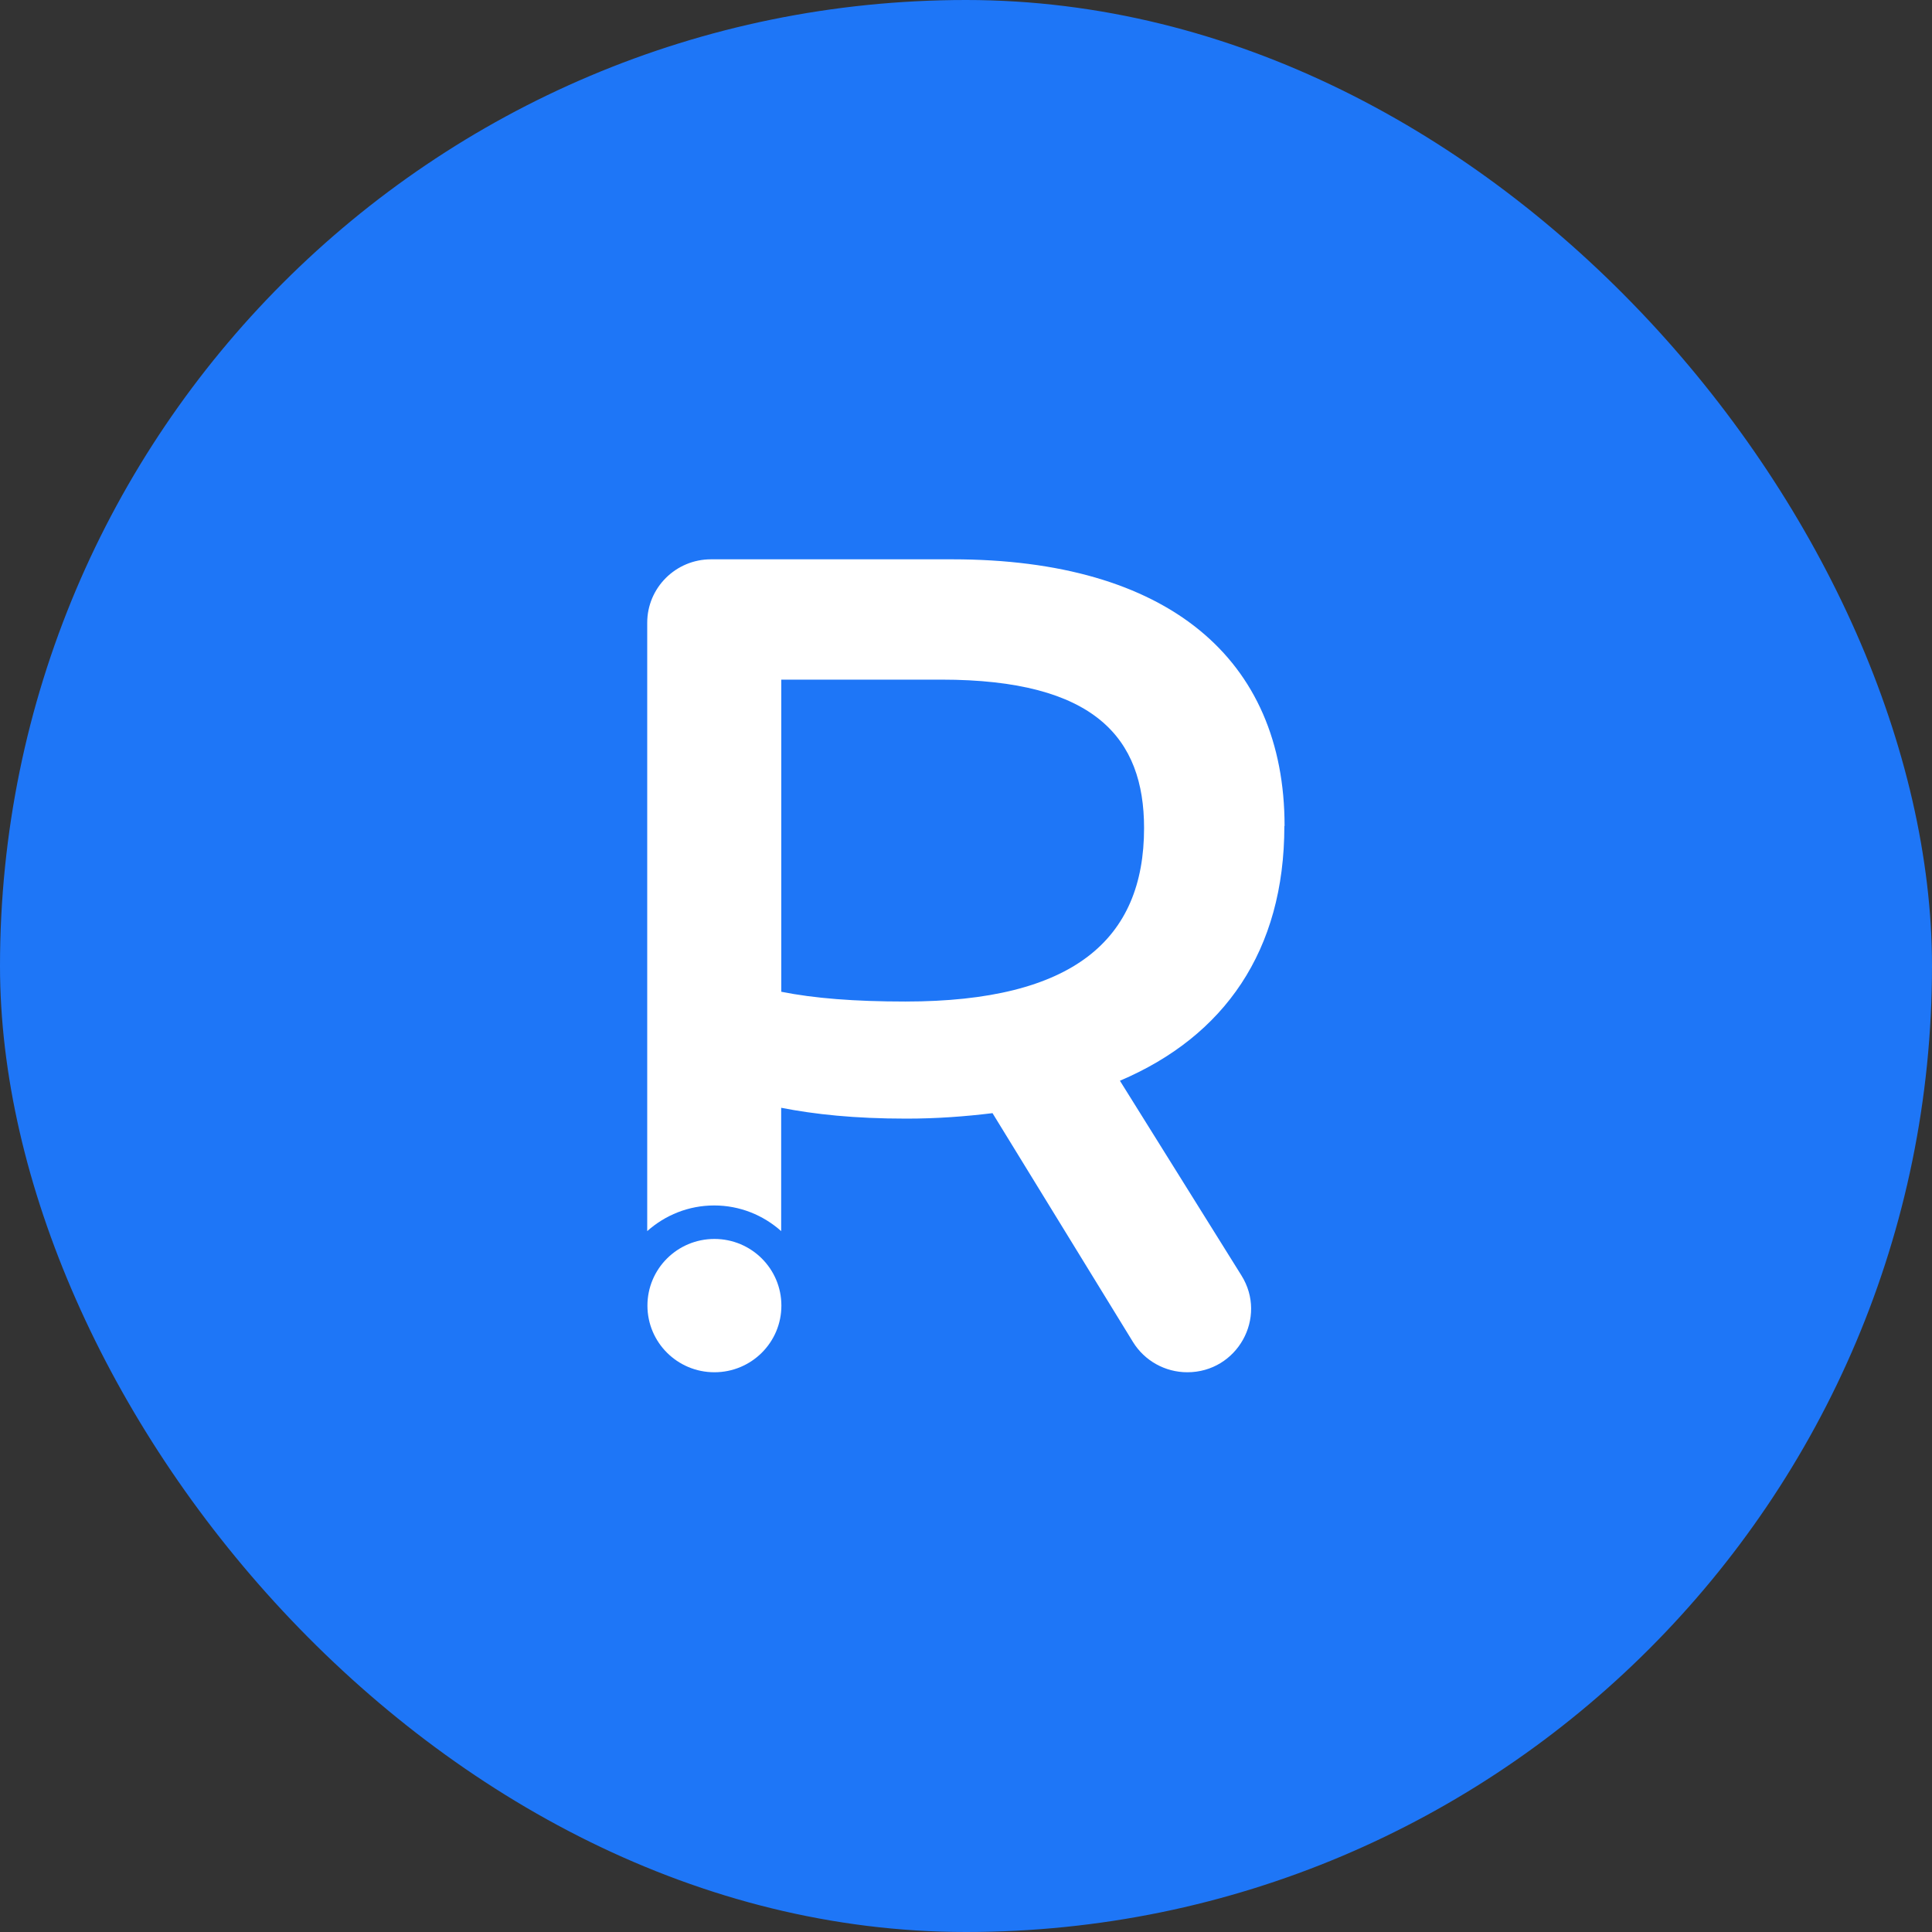 <?xml version="1.0" encoding="UTF-8"?>
<svg id="prop_2" data-name="prop 2" xmlns="http://www.w3.org/2000/svg" viewBox="0 0 180 180">
  <rect x="0" y="0" width="180" height="180" fill="#333333" stroke="none"/>
  <defs>
    <style>
      .cls-1 {
        fill: #fff;
      }

      .cls-2 {
        fill: #1e76f7;
      }
    </style>
  </defs>
  <rect class="cls-2" x="0" y="0" width="180" height="180" rx="90" ry="90"/>
  <g>
    <path class="cls-1" d="M119.68,76.95c0-15.55-10.86-24.84-30.96-24.84h-22.48c-3.28,0-5.94,2.65-5.94,5.91v56.68c1.66-1.48,3.84-2.39,6.24-2.39s4.58,.91,6.24,2.39v-11.49c3.14,.61,6.8,1.01,11.67,1.01,2.84,0,5.48-.2,8.02-.51l13.08,21.31c1.08,1.76,3,2.83,5.07,2.83,4.65,0,7.5-5.09,5.04-9.02l-11.32-18.14c9.74-4.14,15.32-12.12,15.32-23.73Zm-35.32,16.36c-4.77,0-8.52-.3-11.57-.91v-29.08h14.92c14.31,0,18.88,5.45,18.88,13.83,0,10.4-6.6,16.16-22.23,16.16Z"/>
    <path class="cls-1" d="M66.56,115.43c-3.45,0-6.24,2.78-6.24,6.21s2.79,6.21,6.24,6.21,6.24-2.78,6.24-6.21-2.79-6.21-6.24-6.21Z"/>
  </g>
</svg>